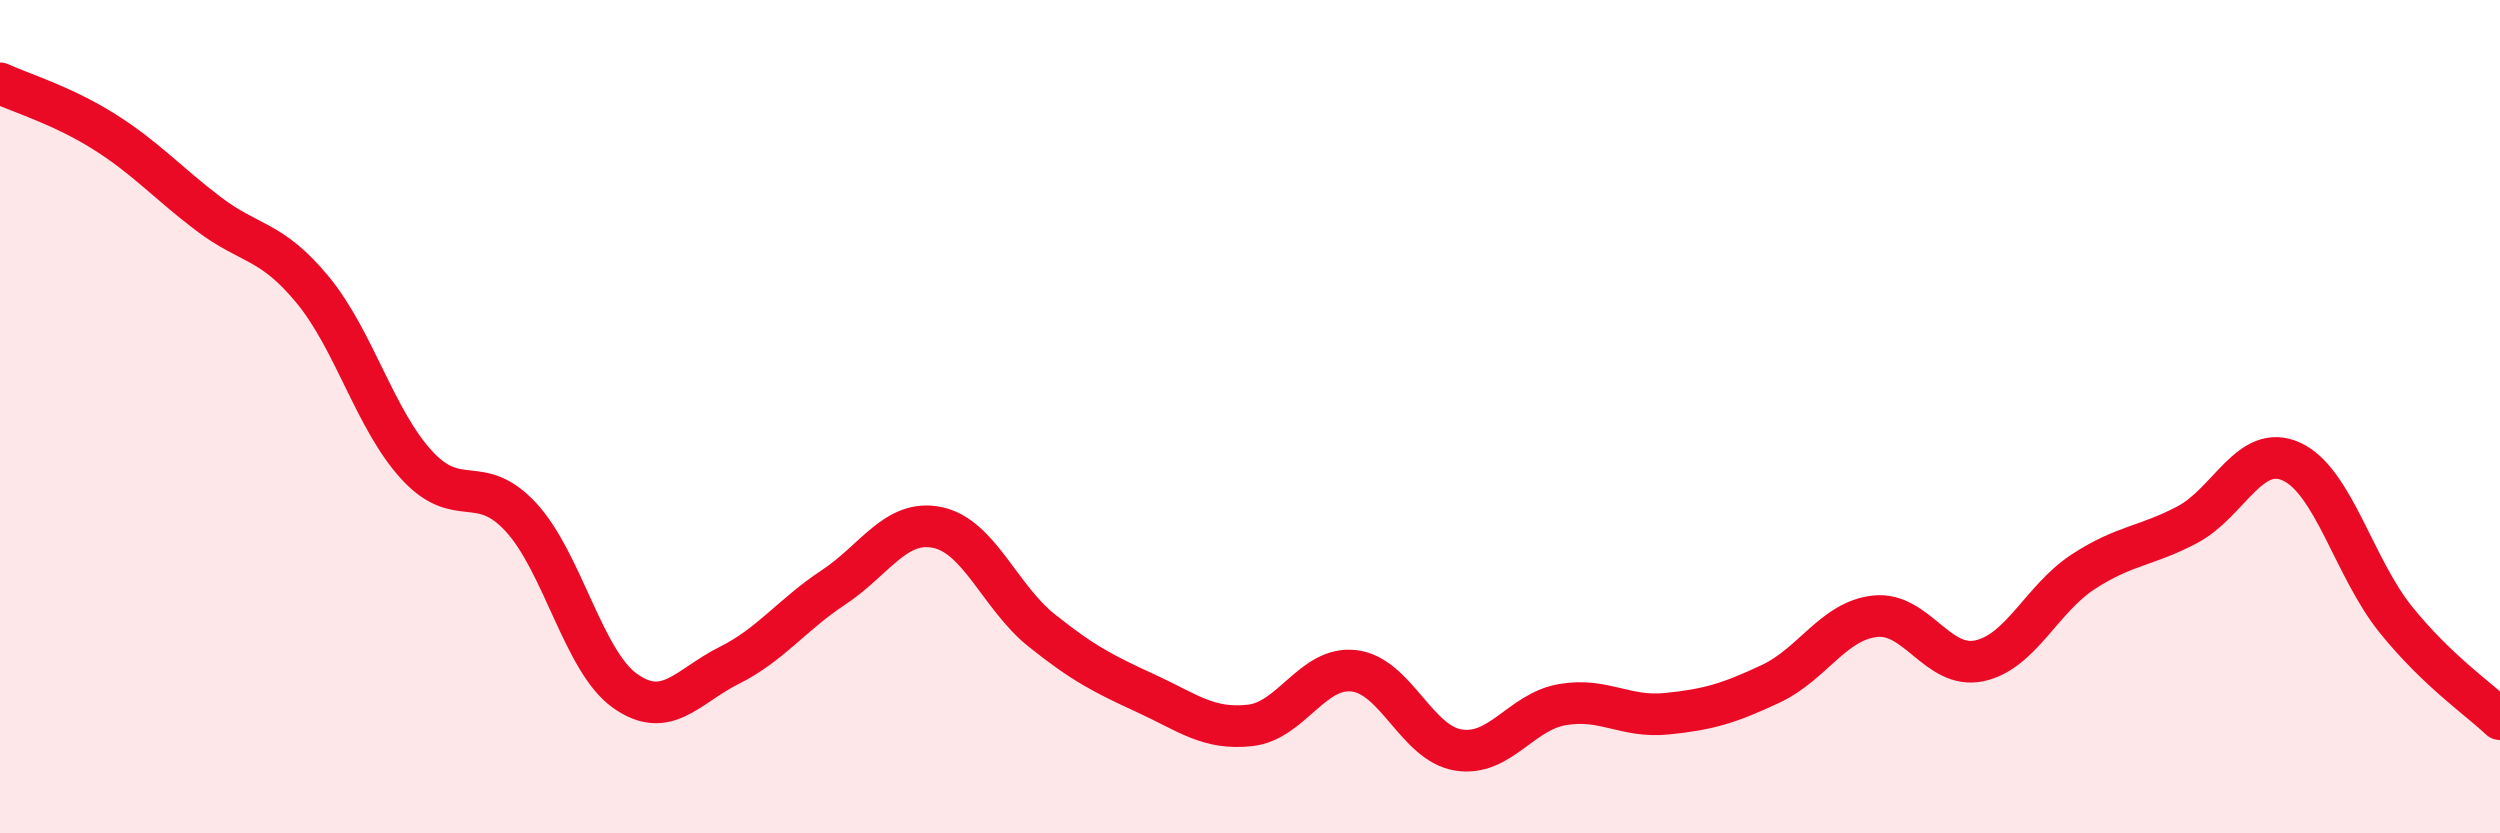 
    <svg width="60" height="20" viewBox="0 0 60 20" xmlns="http://www.w3.org/2000/svg">
      <path
        d="M 0,2 C 0.5,2.23 1.5,2.53 2.5,3.16 C 3.5,3.79 4,4.37 5,5.13 C 6,5.89 6.5,5.74 7.5,6.95 C 8.5,8.16 9,10.07 10,11.16 C 11,12.25 11.5,11.33 12.5,12.41 C 13.5,13.49 14,15.87 15,16.58 C 16,17.29 16.5,16.47 17.5,15.97 C 18.5,15.47 19,14.76 20,14.1 C 21,13.44 21.5,12.45 22.5,12.66 C 23.5,12.87 24,14.33 25,15.13 C 26,15.93 26.5,16.18 27.5,16.64 C 28.5,17.1 29,17.52 30,17.41 C 31,17.3 31.5,15.98 32.5,16.1 C 33.5,16.22 34,17.84 35,18 C 36,18.16 36.5,17.08 37.5,16.91 C 38.5,16.74 39,17.23 40,17.13 C 41,17.03 41.5,16.88 42.5,16.41 C 43.5,15.94 44,14.9 45,14.79 C 46,14.68 46.5,16.07 47.5,15.86 C 48.5,15.65 49,14.37 50,13.72 C 51,13.07 51.5,13.12 52.5,12.59 C 53.5,12.06 54,10.62 55,11.08 C 56,11.54 56.5,13.63 57.5,14.87 C 58.5,16.11 59.5,16.78 60,17.26L60 20L0 20Z"
        fill="#EB0A25"
        opacity="0.1"
        stroke-linecap="round"
        stroke-linejoin="round"
      />
      <path
        d="M 0,2 C 0.5,2.23 1.5,2.53 2.5,3.16 C 3.5,3.79 4,4.37 5,5.13 C 6,5.89 6.5,5.74 7.5,6.95 C 8.5,8.16 9,10.07 10,11.16 C 11,12.25 11.5,11.33 12.5,12.41 C 13.5,13.49 14,15.87 15,16.58 C 16,17.29 16.5,16.47 17.5,15.97 C 18.5,15.47 19,14.76 20,14.1 C 21,13.44 21.5,12.45 22.5,12.66 C 23.5,12.87 24,14.33 25,15.13 C 26,15.93 26.5,16.18 27.5,16.64 C 28.5,17.1 29,17.52 30,17.41 C 31,17.3 31.5,15.98 32.5,16.1 C 33.5,16.22 34,17.84 35,18 C 36,18.16 36.5,17.08 37.5,16.91 C 38.5,16.74 39,17.23 40,17.13 C 41,17.03 41.5,16.88 42.5,16.41 C 43.5,15.94 44,14.9 45,14.79 C 46,14.68 46.5,16.07 47.5,15.86 C 48.5,15.65 49,14.37 50,13.72 C 51,13.07 51.5,13.12 52.5,12.59 C 53.5,12.06 54,10.62 55,11.08 C 56,11.54 56.5,13.63 57.5,14.87 C 58.5,16.11 59.5,16.78 60,17.26"
        stroke="#EB0A25"
        stroke-width="1"
        fill="none"
        stroke-linecap="round"
        stroke-linejoin="round"
      />
    </svg>
  